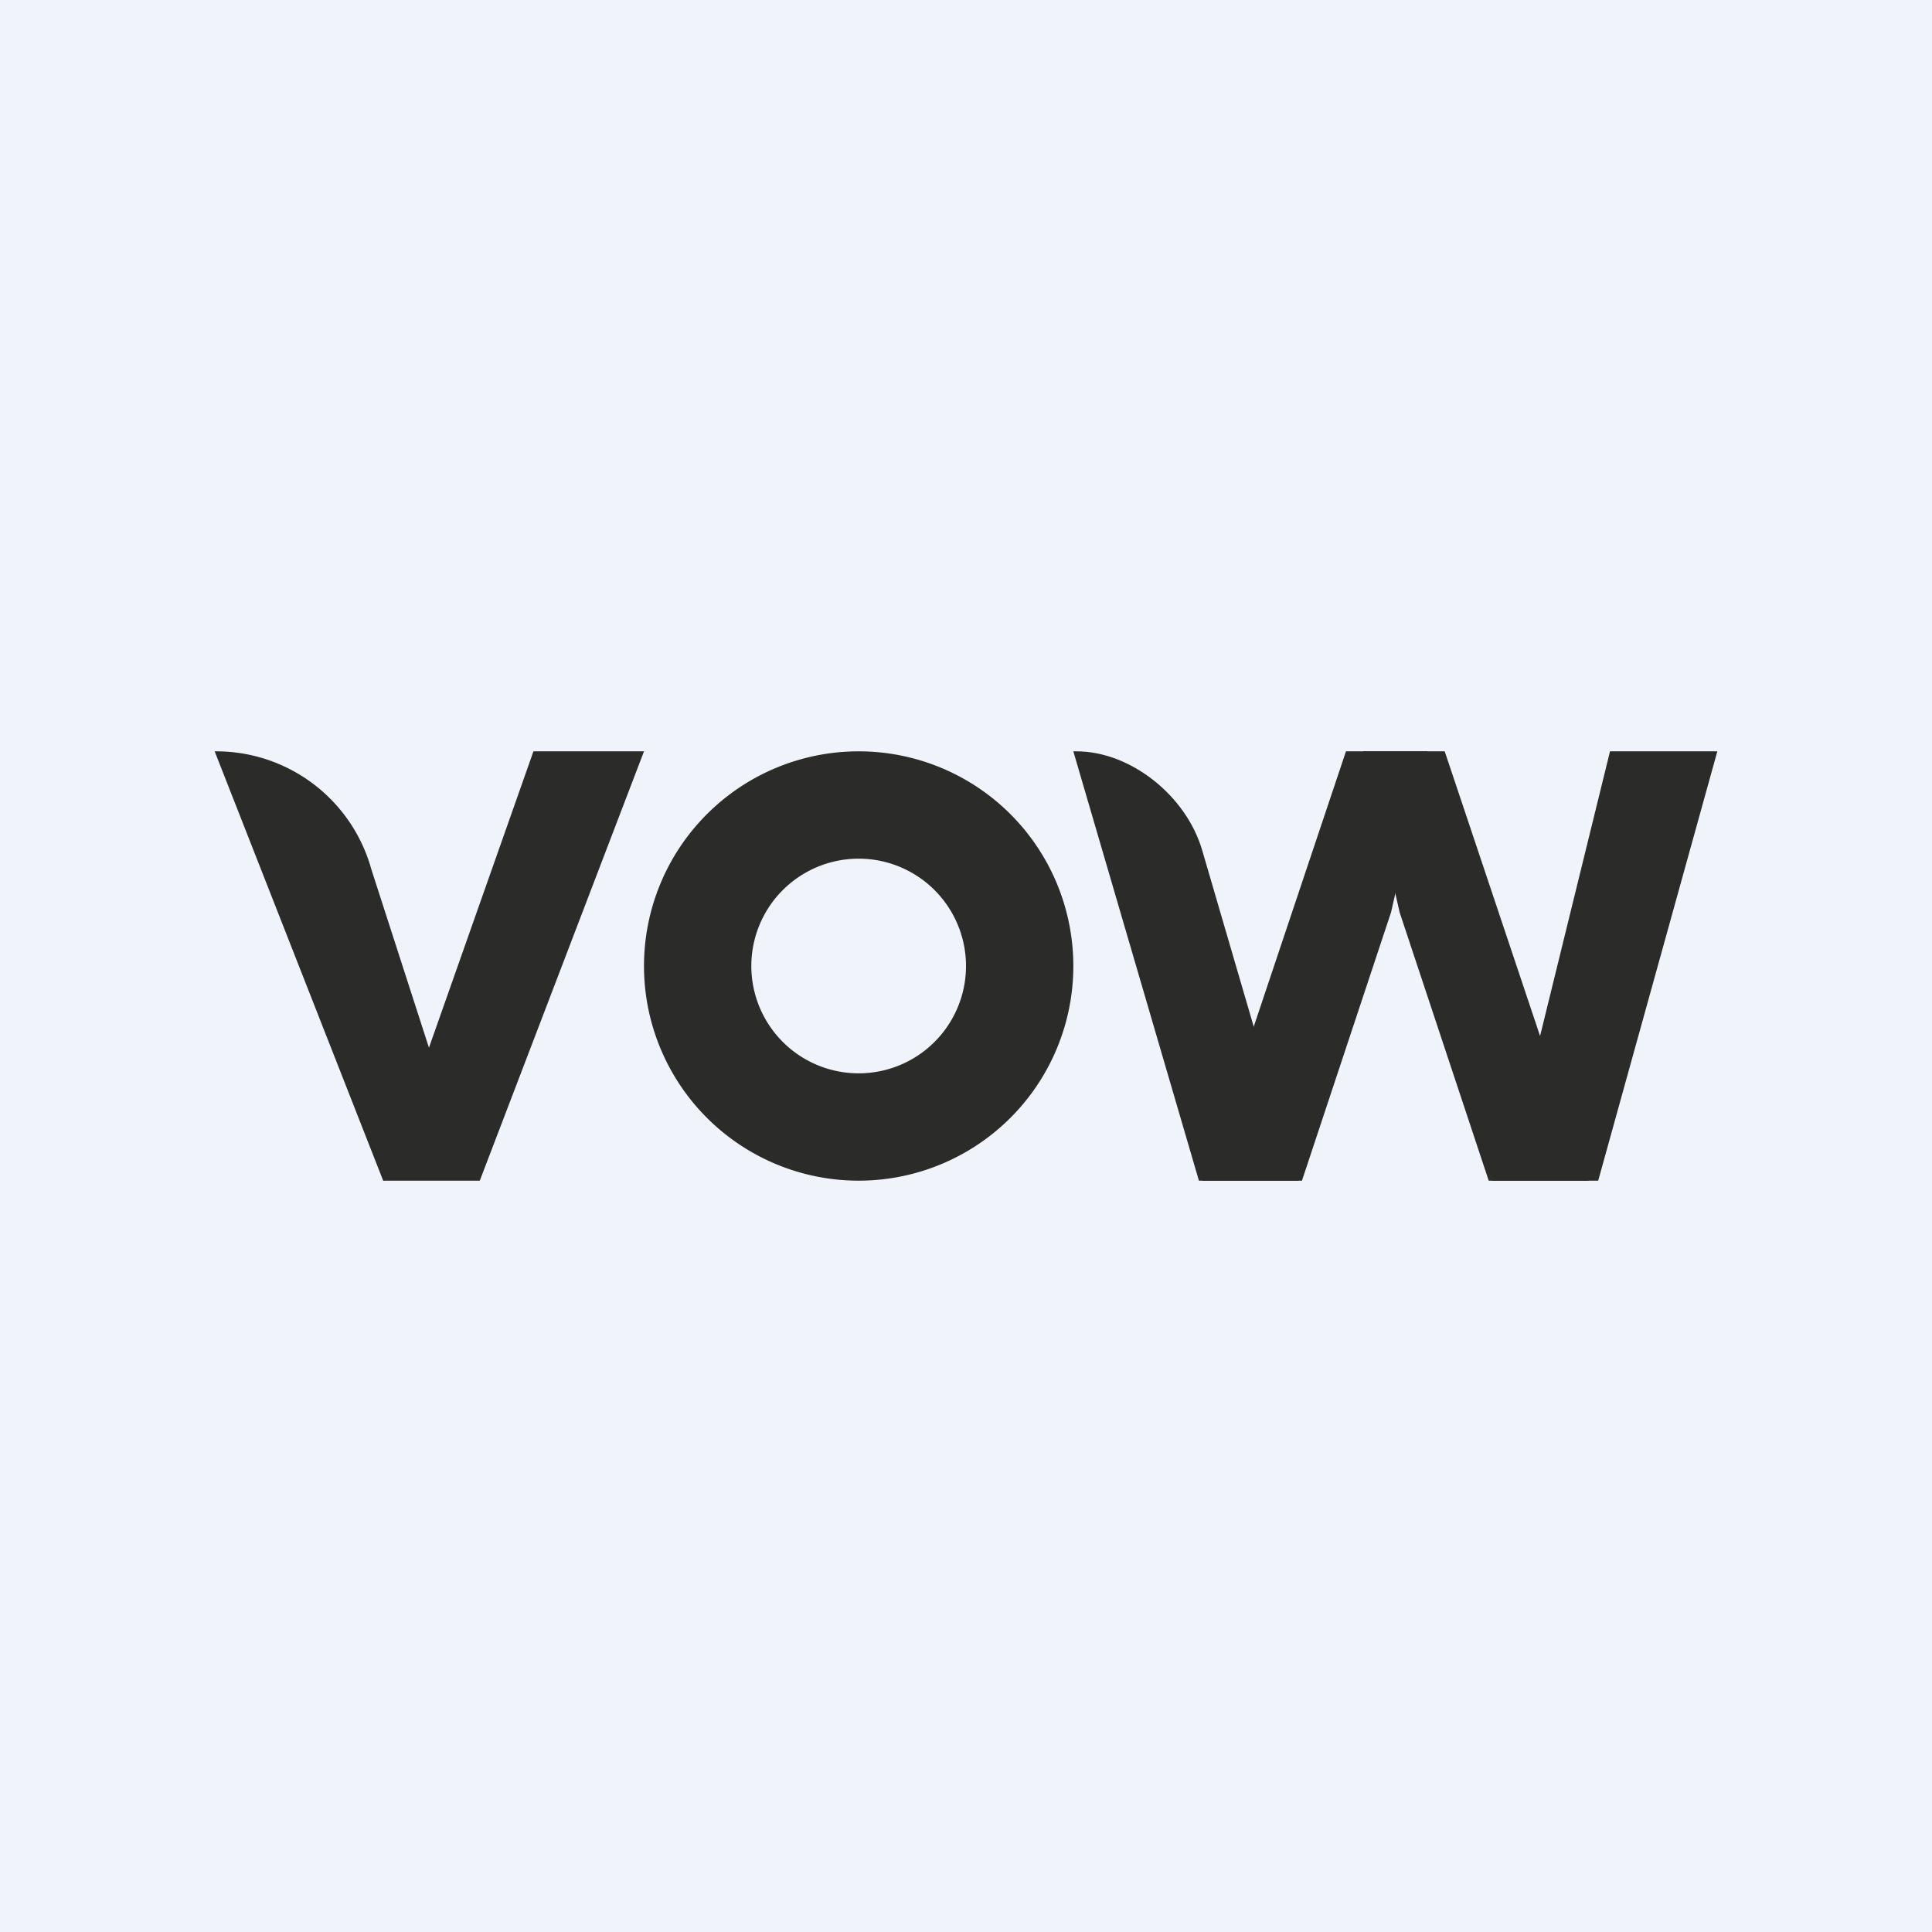 <!-- by TradingView --><svg width="18" height="18" viewBox="0 0 18 18" xmlns="http://www.w3.org/2000/svg"><path fill="#F0F3FA" d="M0 0h18v18H0z"/><path fill-rule="evenodd" d="M10 9a2 2 0 1 0-4 0 2 2 0 0 0 4 0ZM9 9a1 1 0 1 0-2 0 1 1 0 0 0 2 0Z" fill="#2B2B2A"/><path d="M6 7H4.97l-1.22 3.46-.18.54h.9L6 7Z" fill="#2B2B2A"/><path d="M2 7h.01a1.5 1.5 0 0 1 1.45 1.1l.83 2.57-.72.33L2 7ZM16 7h-1l-.85 3.46-.25.54h.99L16 7Z" fill="#2B2B2A"/><path d="M12.7 7h.76l1.34 4h-.93l-.83-2.5L12.7 7Z" fill="#2B2B2A"/><path d="M13.3 7h-.76l-1.34 4h.93l.83-2.5.34-1.5Z" fill="#2B2B2A"/><path d="M10 7h.03c.5 0 1.02.41 1.17.92l.9 3.08h-.93L10 7Z" fill="#2B2B2A"/></svg>